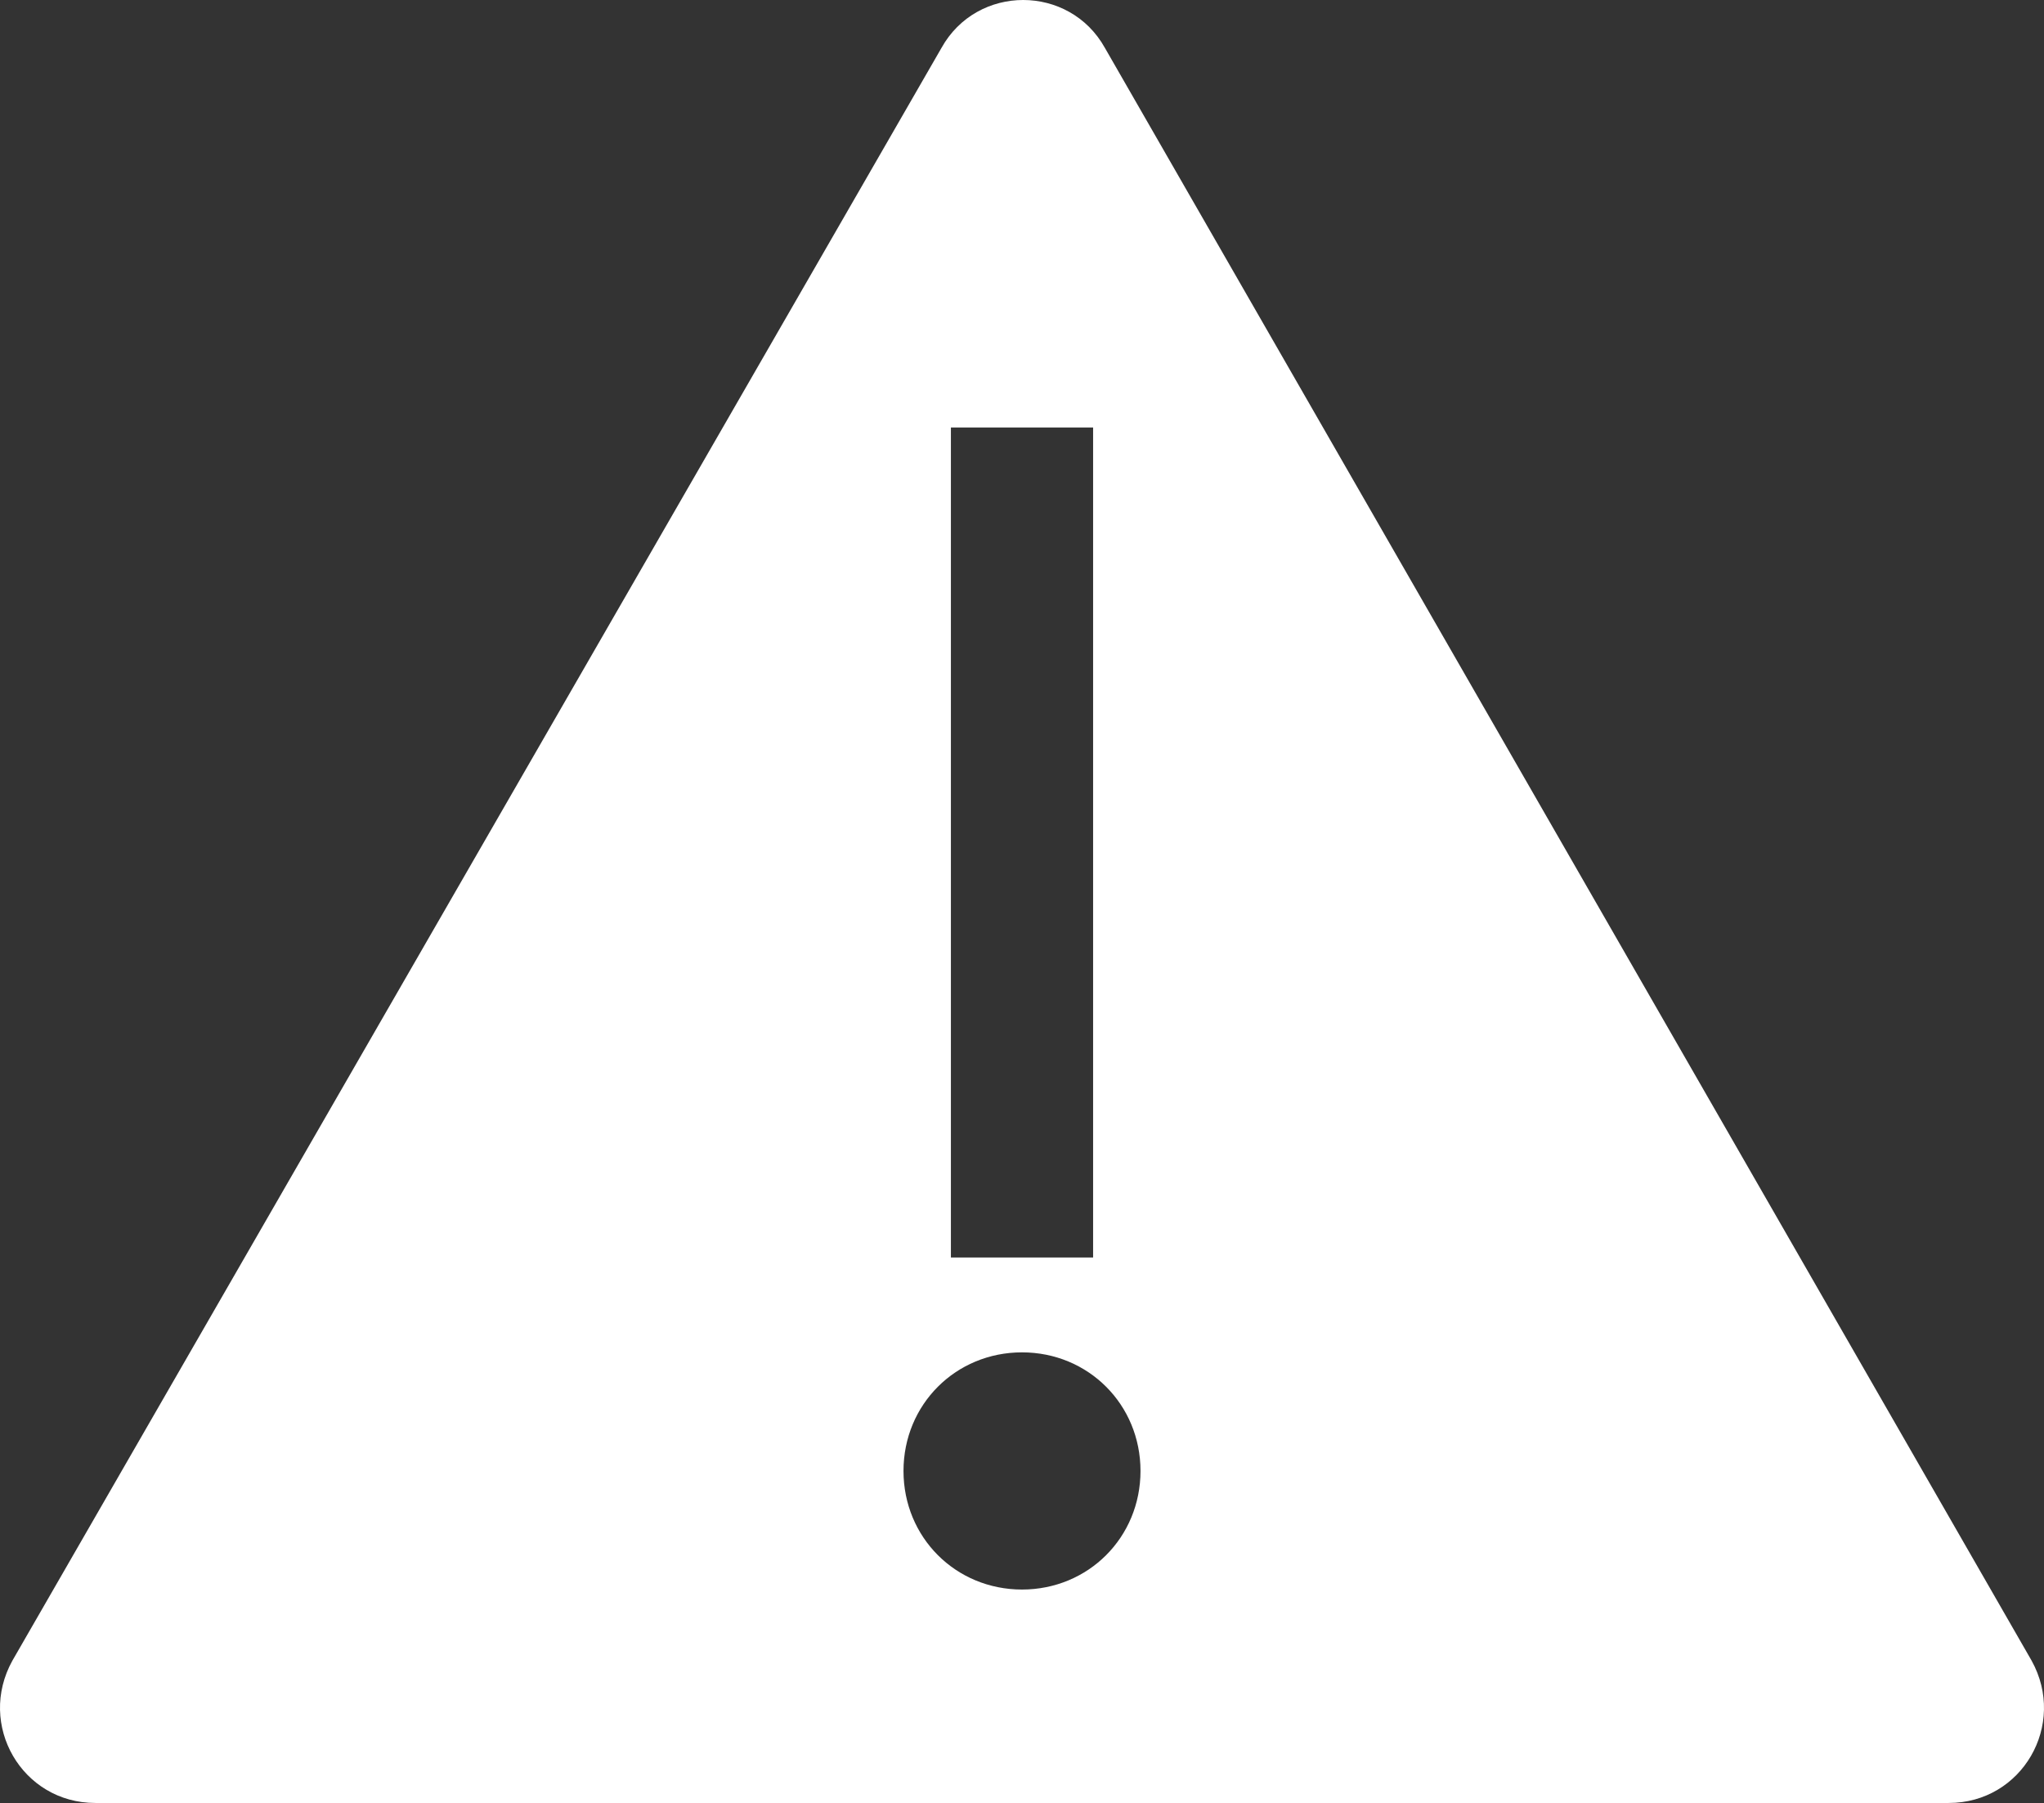 <?xml version="1.0" encoding="UTF-8" standalone="no"?>
<svg width="161" height="142" overflow="hidden" version="1.1" id="svg11" sodipodi:docname="Alerta.svg" inkscape:version="1.1.1 (3bf5ae0d25, 2021-09-20)" xmlns:inkscape="http://www.inkscape.org/namespaces/inkscape" xmlns:sodipodi="http://sodipodi.sourceforge.net/DTD/sodipodi-0.dtd" xmlns="http://www.w3.org/2000/svg" xmlns:svg="http://www.w3.org/2000/svg">
  <rect width="100%" height="100%" fill="#333333" stroke="none"/>
  <sodipodi:namedview id="namedview13" pagecolor="#ffffff" bordercolor="#666666" borderopacity="1.0" inkscape:pageshadow="2" inkscape:pageopacity="0.0" inkscape:pagecheckerboard="0" showgrid="false" inkscape:zoom="5.9295775" inkscape:cx="80.528504" inkscape:cy="73.276722" inkscape:window-width="1920" inkscape:window-height="1027" inkscape:window-x="-8" inkscape:window-y="-8" inkscape:window-maximized="1" inkscape:current-layer="svg11"/>
  <defs id="defs5">
    <clipPath id="clip0">
      <rect x="185" y="4345" width="161" height="142" id="rect2"/>
    </clipPath>
  </defs>
  <g clip-path="url(#clip0)" transform="translate(-185 -4345)" id="g9" style="/*! fill:#ffffff; */">
    <path d="M345.024 4475.79 272.034 4348.78C269.234 4343.74 261.953 4343.74 259.153 4348.78L185.976 4475.79C183.176 4480.84 186.723 4487 192.51 4487L265.5 4487 338.491 4487C344.278 4487 347.825 4480.84 345.024 4475.79ZM259.9 4378.67 271.101 4378.67 271.101 4444.04 259.9 4444.04 259.9 4378.67ZM265.5 4470.19C260.273 4470.19 256.166 4466.08 256.166 4460.85 256.166 4455.62 260.273 4451.51 265.5 4451.51 270.727 4451.51 274.834 4455.62 274.834 4460.85 274.834 4466.08 270.727 4470.19 265.5 4470.19Z" fill="#FFFFFF" fill-rule="evenodd" id="path7" style="fill:#ffffff;"/>
  </g>
</svg>